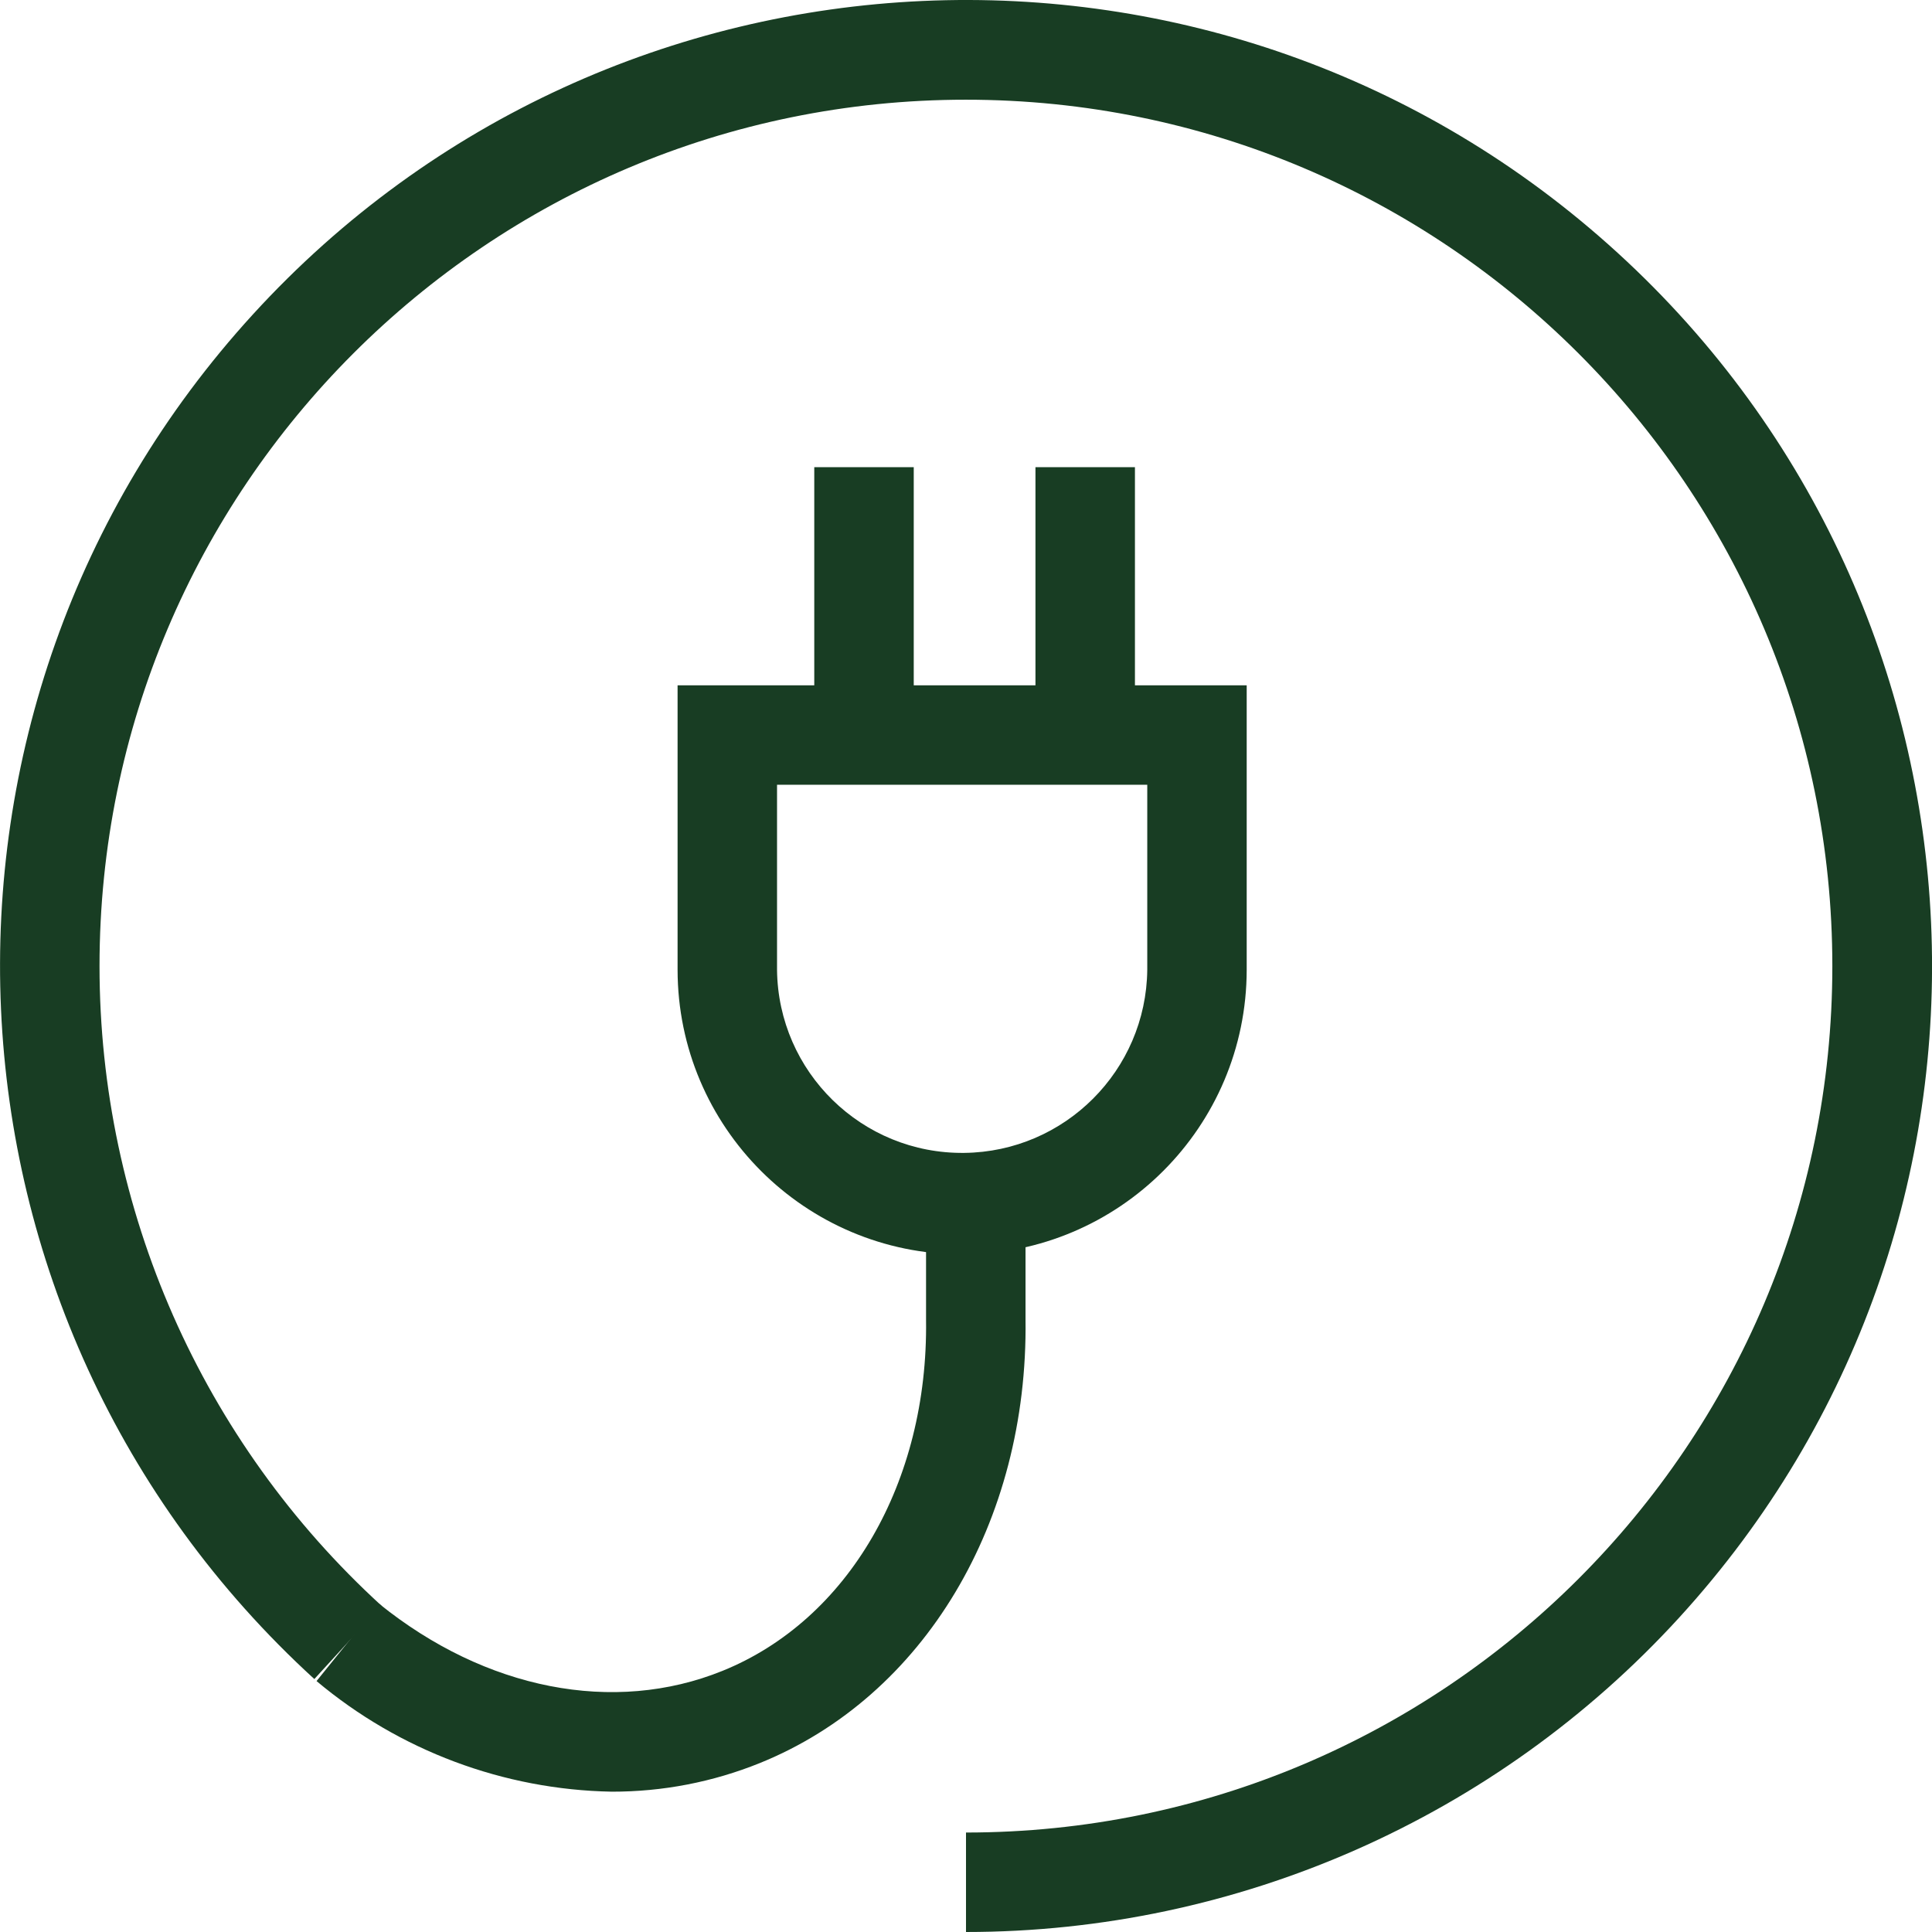 <svg xmlns="http://www.w3.org/2000/svg" xmlns:xlink="http://www.w3.org/1999/xlink" id="Layer_1" x="0px" y="0px" width="84px" height="84px" viewBox="-0.001 -0.002 84 84" xml:space="preserve"><g id="Group_738" transform="translate(-1053 -7617.651)">	<path id="Path_159" fill="#183D23" d="M1094.999,7701.649v-4.325c20.804-0.002,37.668-16.869,37.667-37.673  c-0.002-20.805-16.869-37.669-37.673-37.667c-20.805,0.002-37.669,16.869-37.667,37.674c0.001,10.577,4.449,20.667,12.257,27.802  l-2.917,3.191c-17.122-15.648-18.316-42.214-2.667-59.337c15.648-17.122,42.214-18.316,59.337-2.667  c17.122,15.648,18.316,42.215,2.667,59.337C1118.044,7696.689,1106.793,7701.649,1094.999,7701.649"></path>	<path id="Path_160" fill="#183D23" d="M1094.832,7672.188c-6.83-0.007-12.365-5.542-12.373-12.371v-12.371h24.744v12.371  C1107.195,7666.645,1101.66,7672.179,1094.832,7672.188 M1086.783,7651.769v8.047c0.049,4.445,3.693,8.009,8.138,7.959  c4.375-0.049,7.91-3.584,7.959-7.959v-8.047H1086.783z"></path>	<rect id="Rectangle_269" x="1088.402" y="7637.961" fill="#183D23" width="4.325" height="11.647"></rect>	<rect id="Rectangle_270" x="1098.019" y="7637.961" fill="#183D23" width="4.325" height="11.647"></rect>	<path id="Path_161" fill="#183D23" d="M1079.598,7695.548c-4.703-0.086-9.233-1.784-12.836-4.809l2.718-3.364  c4.629,3.74,10.211,4.832,14.931,2.92c5.472-2.213,8.946-8.202,8.851-15.255v-5.038h4.325v5.009  c0.119,8.821-4.416,16.408-11.555,19.294C1083.988,7695.131,1081.803,7695.552,1079.598,7695.548"></path></g></svg>